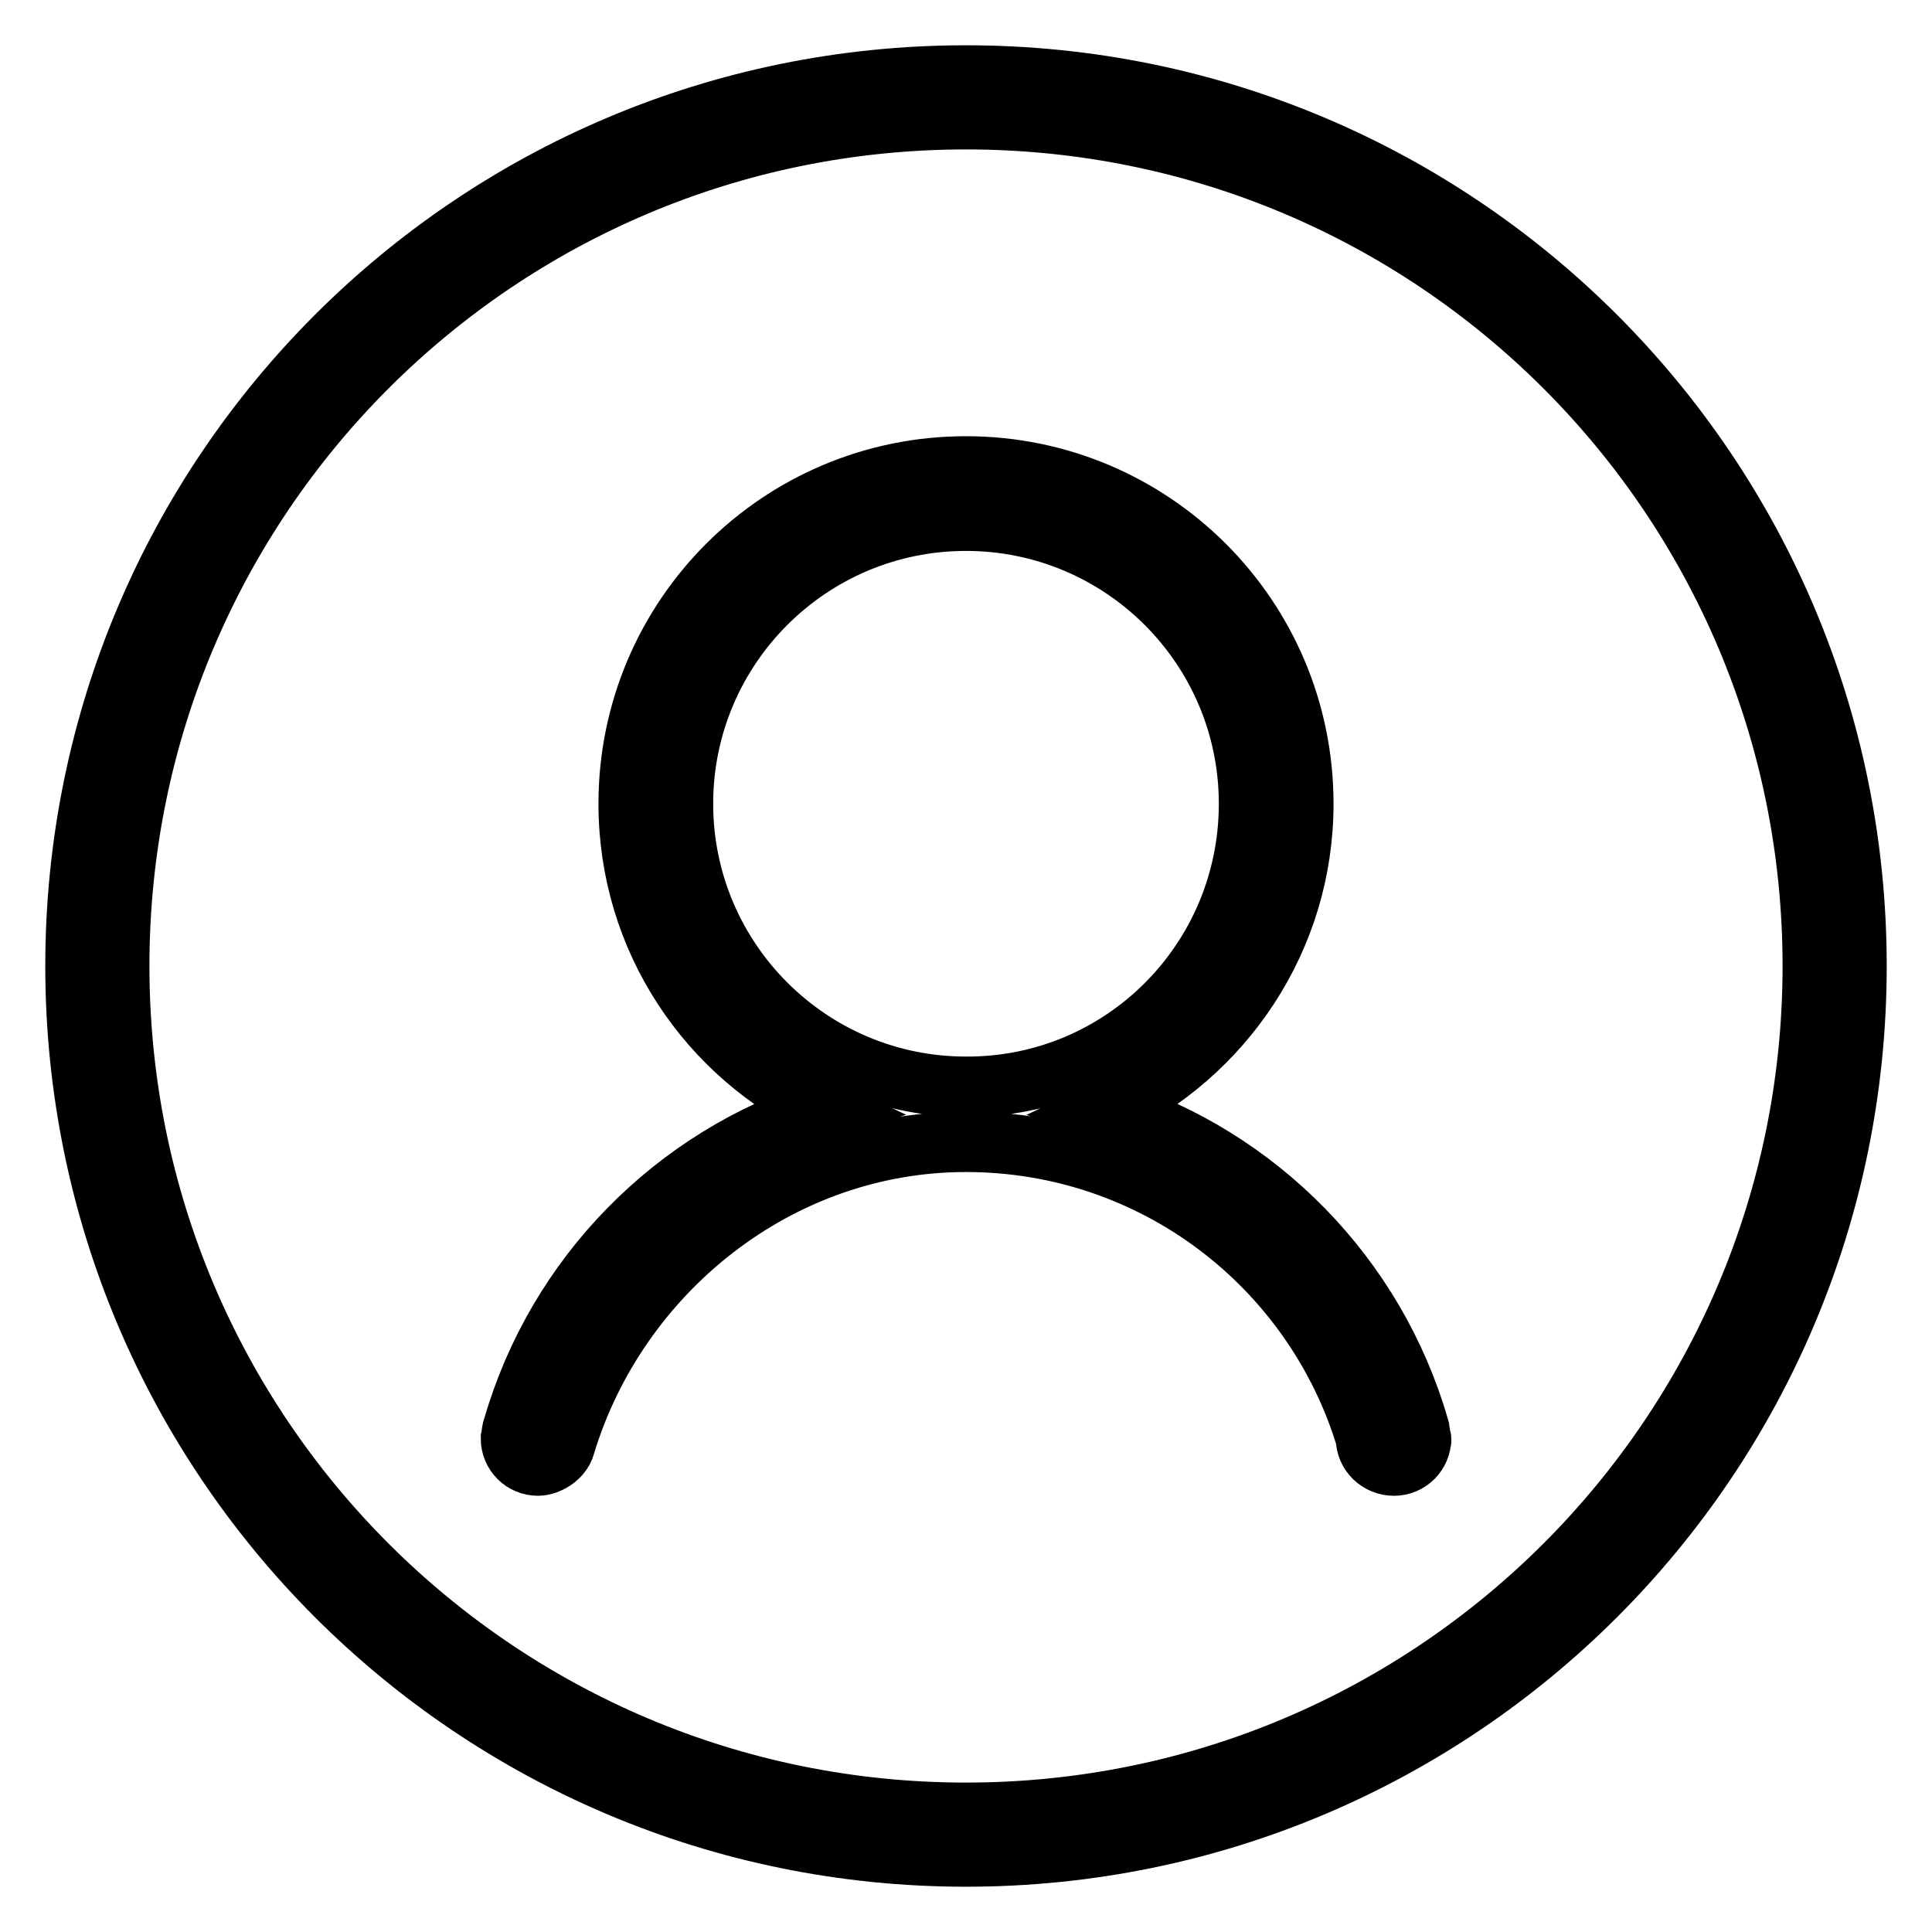 <?xml version="1.0" encoding="utf-8"?>
<!-- Svg Vector Icons : http://www.onlinewebfonts.com/icon -->
<!DOCTYPE svg PUBLIC "-//W3C//DTD SVG 1.1//EN" "http://www.w3.org/Graphics/SVG/1.1/DTD/svg11.dtd">
<svg version="1.1" xmlns="http://www.w3.org/2000/svg" xmlns:xlink="http://www.w3.org/1999/xlink" x="0px" y="0px" viewBox="0 0 256 256" enable-background="new 0 0 256 256" xml:space="preserve">
<g> <path stroke-width="8" fill-opacity="0" stroke="#000000"  d="M128,10C62.8,10,10,62.8,10,128c0,65.2,52.8,118,118,118c65.2,0,118-52.8,118-118C246,62.8,193.2,10,128,10 L128,10z M128,240.2C66,240.2,15.8,190,15.8,128C15.8,66,66,15.8,128,15.8S240.2,66,240.2,128C240.2,190,190,240.2,128,240.2 L128,240.2z M188.3,190.6c0.1,0.4-0.1,0.1,0,0.5L188.3,190.6c0,2-1.6,3.6-3.6,3.6c-2,0-3.7-1.6-3.7-3.6l0,0 c-6.9-22.8-28-39.3-53-39.3c-25,0-46.2,17.4-53.1,40.1l0.1-0.8c0,2.4-2.4,3.6-3.7,3.6c-2,0-3.6-1.6-3.6-3.6l0,0 c0.1-0.4,0.1-0.8,0.2-1.2c0-0.1,0.1-0.2,0.1-0.3c5.8-20,21.3-35.8,41.1-42.1c-15.2-7.1-25.8-22.5-25.8-40.5 c0-24.7,20-44.7,44.7-44.7c24.7,0,44.7,20,44.7,44.7c0,17.9-10.6,33.3-25.8,40.5c19.8,6.3,35.3,22.1,41.1,42.1 C188,189.2,188.3,190.5,188.3,190.6L188.3,190.6L188.3,190.6z M165.5,106.5c0-20.7-16.8-37.5-37.5-37.5 c-20.7,0-37.5,16.8-37.5,37.5c0,20.7,16.8,37.5,37.5,37.5C148.7,144.1,165.5,127.3,165.5,106.5L165.5,106.5L165.5,106.5z"/></g>
</svg>